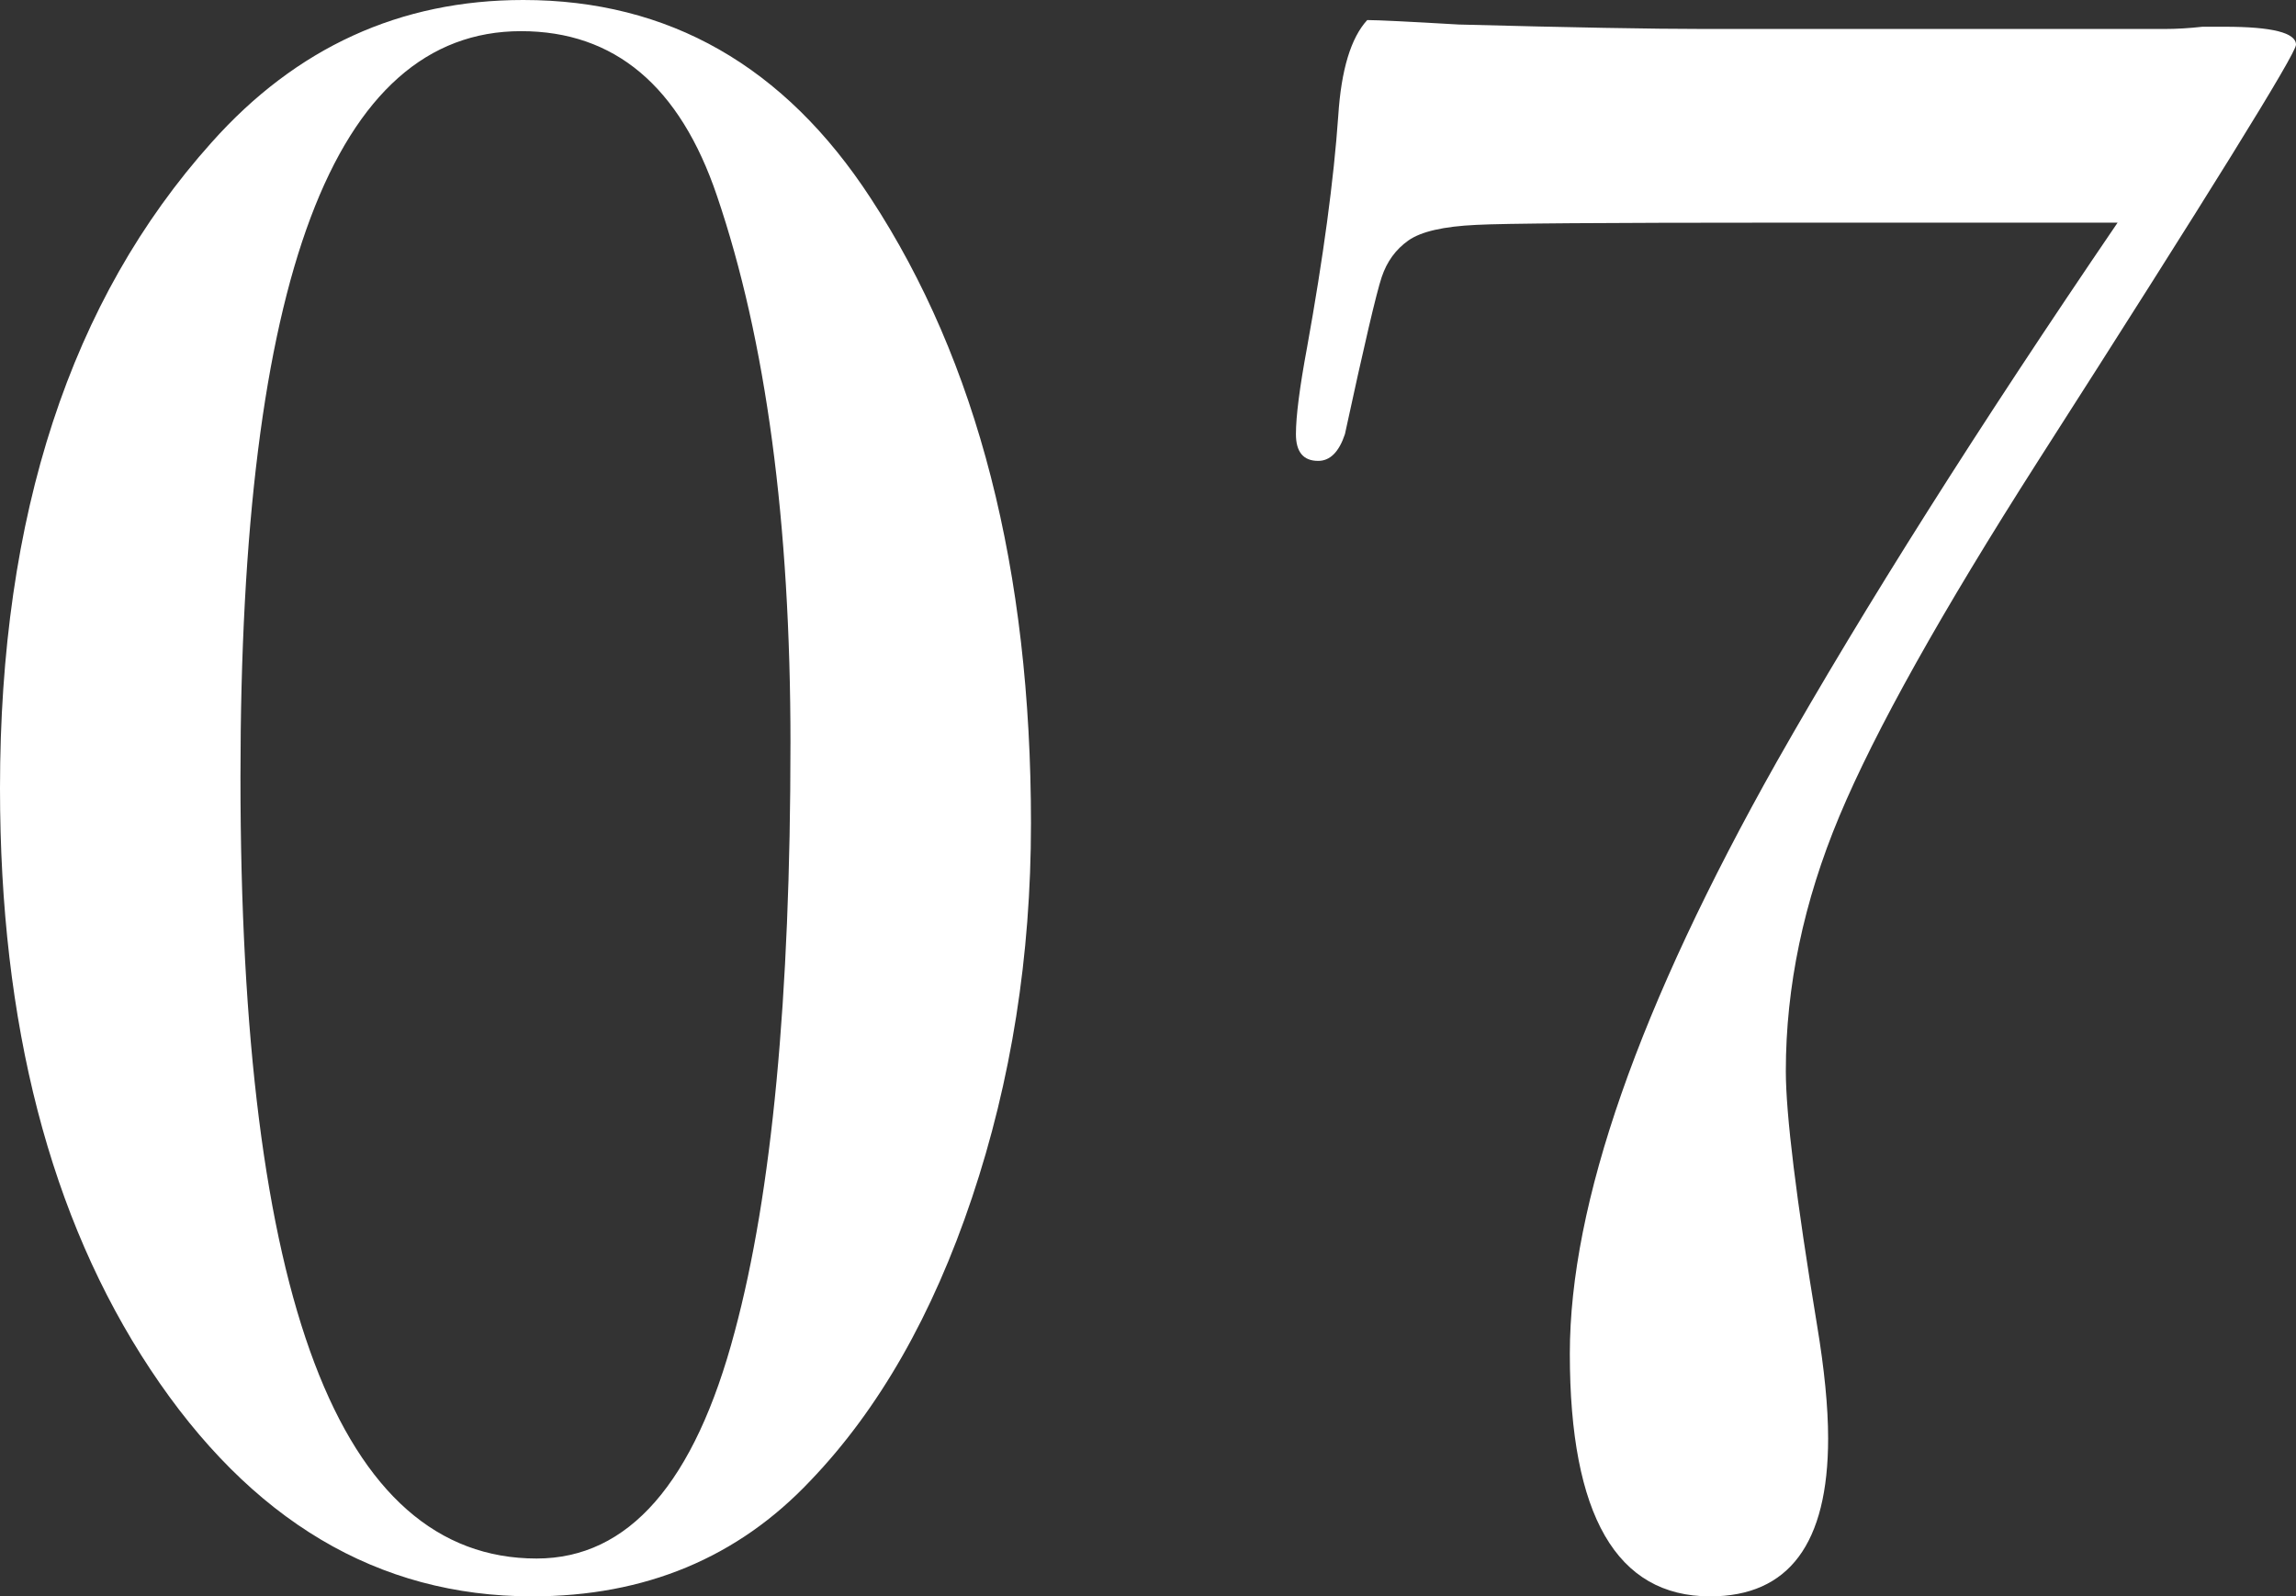<?xml version="1.0" encoding="UTF-8"?><svg id="_レイヤー_2" xmlns="http://www.w3.org/2000/svg" width="154.919" height="107.725" viewBox="0 0 154.919 107.725"><rect x="0" y="0" width="154.919" height="107.725" fill="#333333" stroke="none"/><defs><style>.cls-1{fill:#fff;}</style></defs><g id="_ストーリー写真"><g><path class="cls-1" d="m69.563,55.59c0,8.916-1.329,17.33-3.982,25.241-2.654,7.914-6.286,14.273-10.893,19.081-4.908,5.209-11.169,7.812-18.779,7.812-10.419,0-19.006-5.108-25.768-15.325C3.381,82.183,0,69.112,0,53.186,0,34.758,4.757,20.233,14.273,9.616,19.983,3.207,26.993,0,35.308,0c9.814,0,17.628,4.458,23.438,13.372,7.213,11.02,10.818,25.091,10.818,42.219Zm-16.227-5.409c0-14.923-1.652-27.243-4.958-36.96-2.505-7.411-6.911-11.118-13.222-11.118-12.621,0-18.931,16.778-18.931,50.332,0,35.157,6.66,52.736,19.982,52.736,6.21,0,10.667-5.108,13.372-15.325,2.502-9.315,3.756-22.537,3.756-39.665Z"/><path class="cls-1" d="m154.919,3.017c0,.601-5.805,9.97-17.414,28.105-6.523,10.214-10.988,18.201-13.397,23.957-2.409,5.758-3.612,11.491-3.612,17.198,0,2.906.699,8.613,2.103,17.123.501,3.005.751,5.559.751,7.66,0,7.11-2.654,10.665-7.963,10.665-6.31,0-9.465-5.458-9.465-16.376,0-10.116,4.658-23.438,13.973-39.965,5.908-10.416,13.571-22.537,22.987-36.359h-22.837c-11.82,0-18.631.051-20.434.15-2.204.101-3.732.451-4.582,1.052-.853.601-1.453,1.427-1.803,2.479-.353,1.052-1.179,4.583-2.479,10.592-.401,1.202-1.003,1.803-1.803,1.803-1.003,0-1.503-.601-1.503-1.803,0-1.202.249-3.155.752-5.859,1.101-6.108,1.803-11.318,2.104-15.625.199-3.104.852-5.258,1.955-6.46.699,0,2.754.101,6.16.3,7.615.202,13.125.301,16.531.301h31.109c.801,0,1.653-.049,2.555-.15h1.502c3.207,0,4.811.406,4.811,1.214Z"/></g></g></svg>